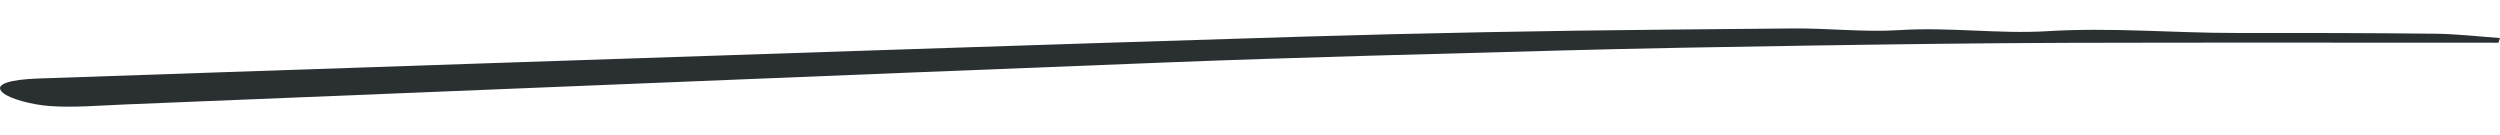 <svg width="37" height="2" viewBox="0 0 37 2" fill="none" xmlns="http://www.w3.org/2000/svg">
<path d="M36.974 0.632C34.846 0.632 32.717 0.628 30.59 0.634C29.29 0.638 27.99 0.656 26.691 0.676C25.497 0.694 24.303 0.715 23.111 0.747C21.177 0.8 19.24 0.847 17.314 0.922C12.156 1.123 7.004 1.338 1.848 1.546C1.474 1.561 1.082 1.596 0.73 1.569C0.466 1.549 0.143 1.461 0.043 1.374C-0.113 1.24 0.18 1.175 0.563 1.162C2.741 1.089 4.919 1.012 7.098 0.94C11.161 0.805 15.223 0.666 19.29 0.542C21.087 0.488 22.895 0.455 24.698 0.438C25.308 0.432 25.919 0.428 26.53 0.421C27.055 0.416 27.6 0.479 28.104 0.446C28.855 0.398 29.582 0.505 30.292 0.462C31.247 0.403 32.163 0.489 33.097 0.488C34.079 0.487 35.063 0.488 36.045 0.499C36.365 0.503 36.682 0.54 37 0.563C36.992 0.586 36.985 0.609 36.977 0.632H36.974Z" fill="#2A2F32"/>
</svg>
